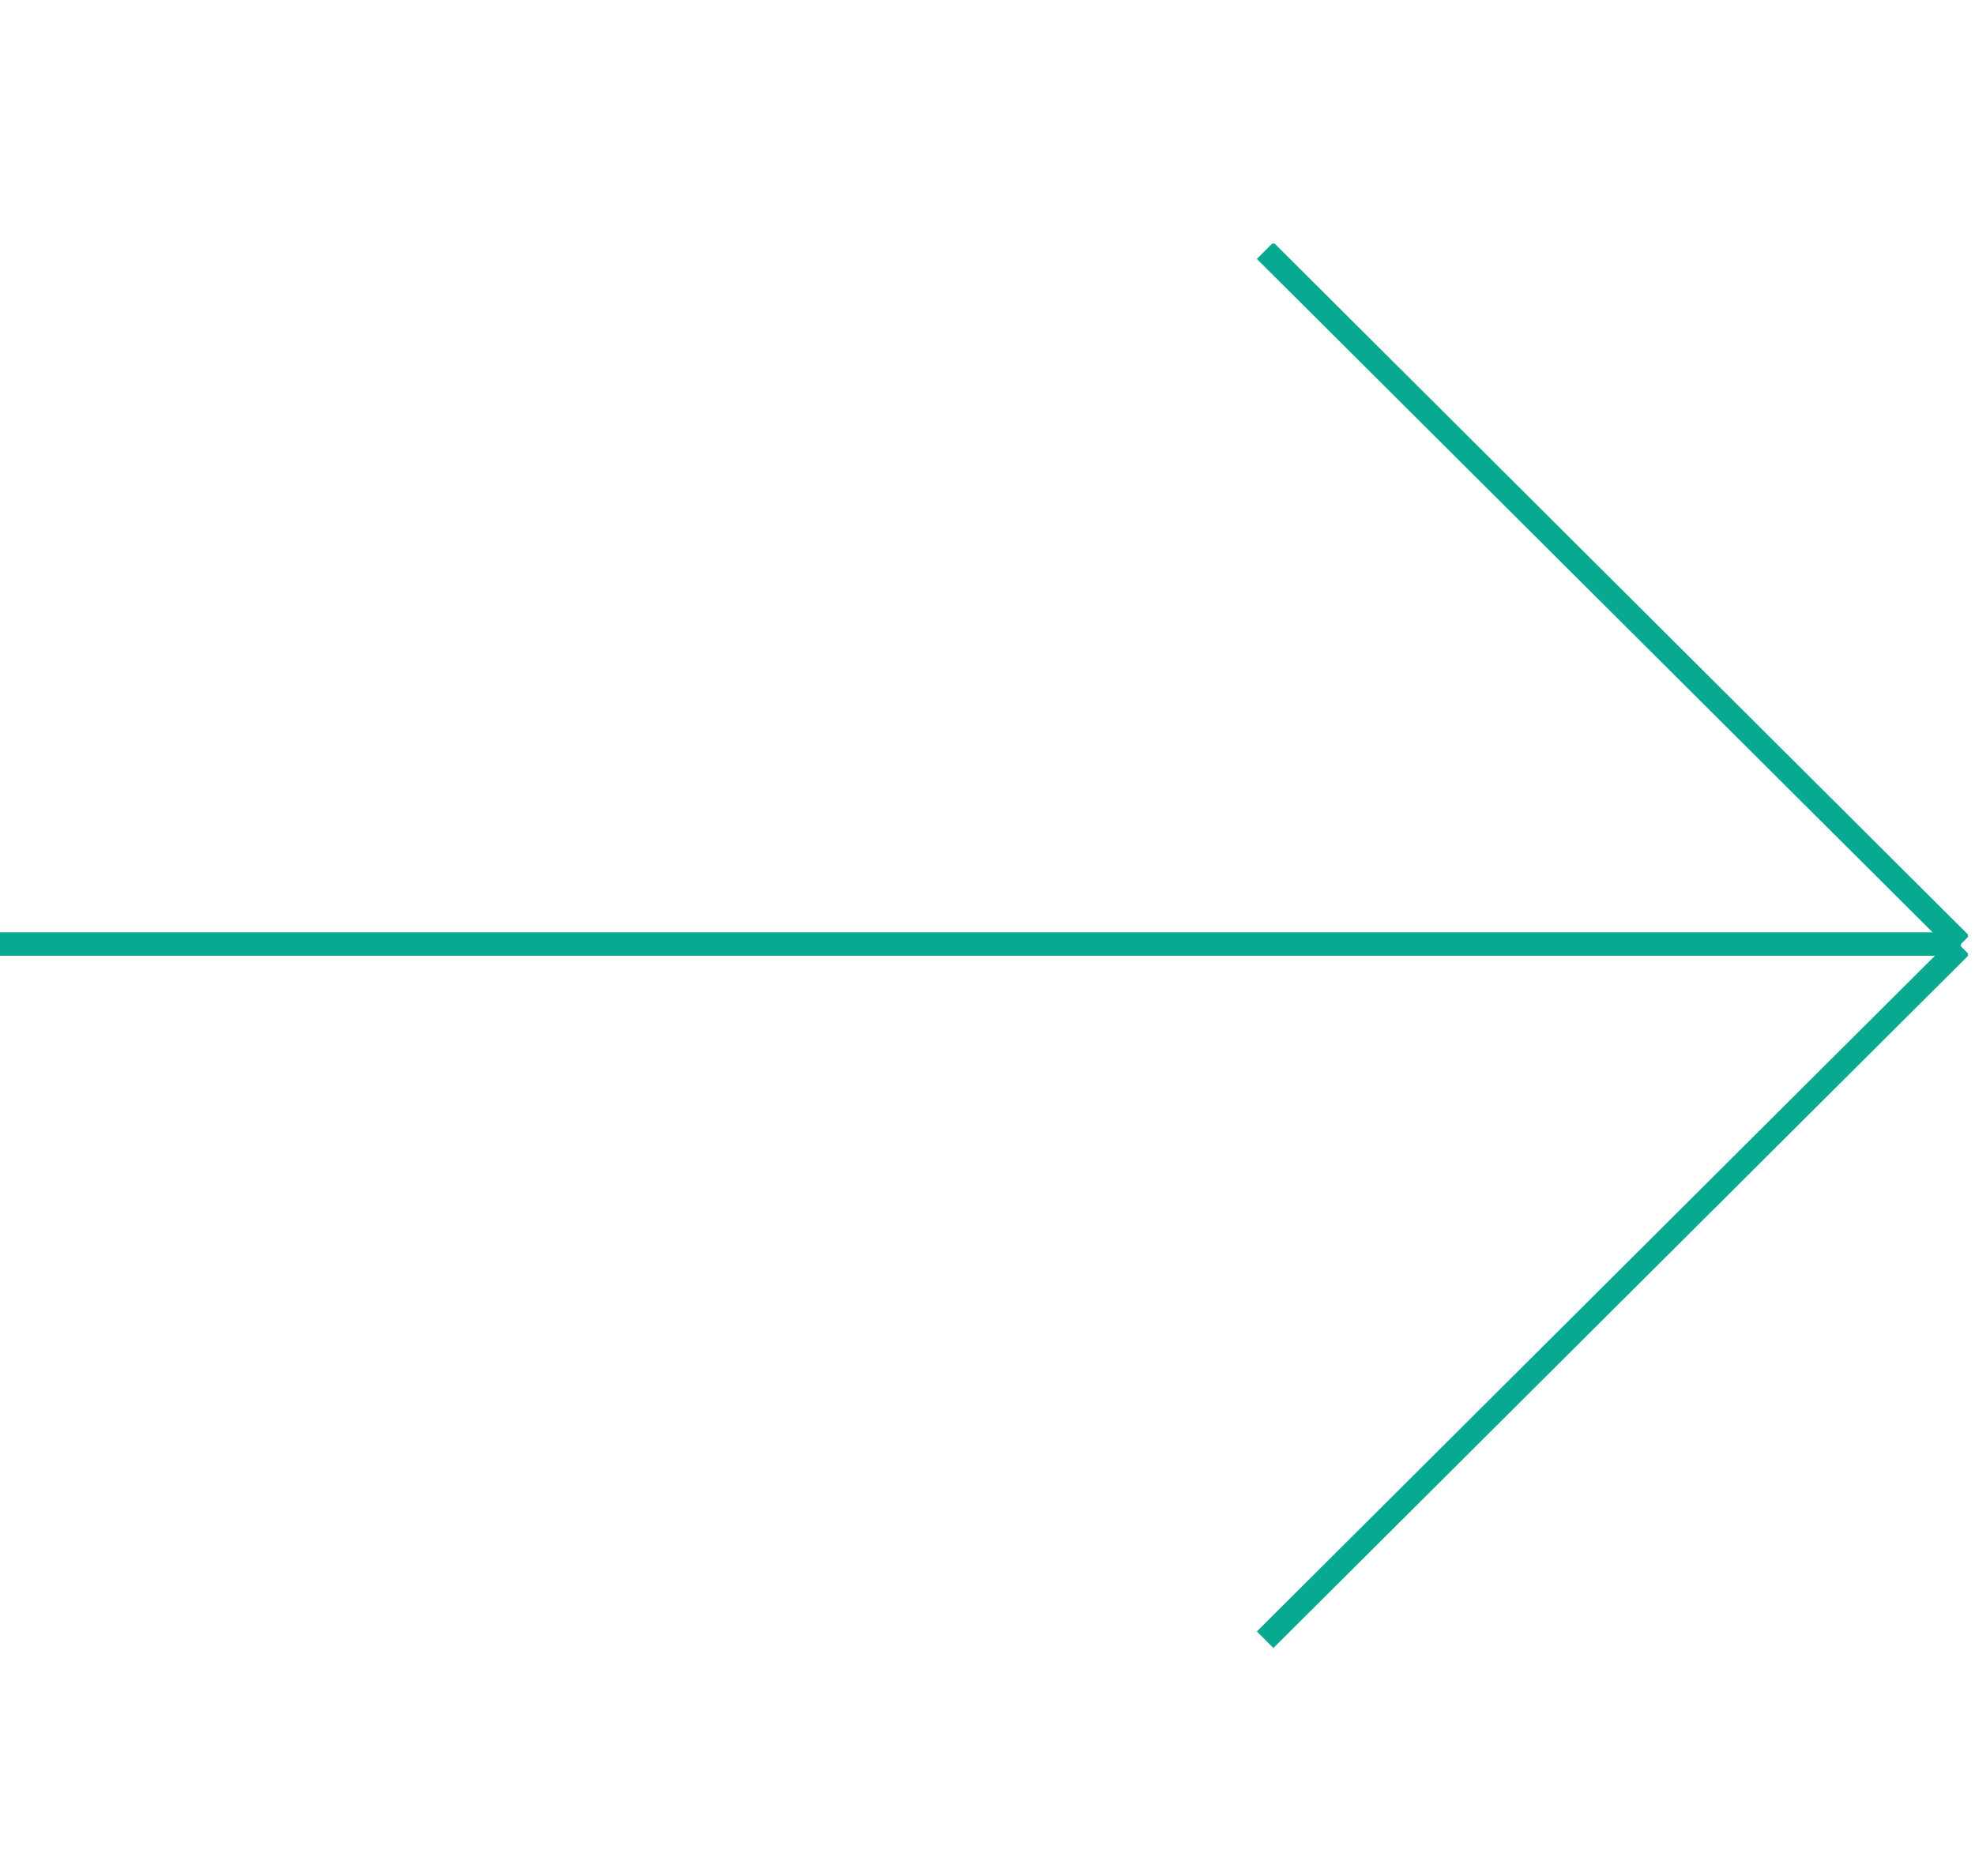 <?xml version="1.0" encoding="utf-8"?>
<!-- Generator: Adobe Illustrator 24.0.3, SVG Export Plug-In . SVG Version: 6.00 Build 0)  -->
<svg version="1.1" id="Livello_1" xmlns="http://www.w3.org/2000/svg" xmlns:xlink="http://www.w3.org/1999/xlink" x="0px" y="0px"
	 viewBox="0 0 84.3 80.1" style="enable-background:new 0 0 84.3 80.1;" xml:space="preserve">
<style type="text/css">
	.st0{clip-path:url(#SVGID_2_);fill:none;stroke:#07A990;stroke-miterlimit:10;}
	.st1{clip-path:url(#SVGID_4_);fill:none;stroke:#07A990;stroke-miterlimit:10;}
	.st2{clip-path:url(#SVGID_6_);fill:none;stroke:#07A990;stroke-miterlimit:10;}
</style>
<g>
	<g>
		<defs>
			<rect id="SVGID_1_" y="10.4" width="84" height="60"/>
		</defs>
		<clipPath id="SVGID_2_">
			<use xlink:href="#SVGID_1_"  style="overflow:visible;"/>
		</clipPath>
		<line class="st0" x1="0" y1="40.3" x2="83.7" y2="40.3"/>
	</g>
	<g>
		<defs>
			<rect id="SVGID_3_" y="10.4" width="84" height="60"/>
		</defs>
		<clipPath id="SVGID_4_">
			<use xlink:href="#SVGID_3_"  style="overflow:visible;"/>
		</clipPath>
		<line class="st1" x1="54" y1="10.7" x2="83.7" y2="40.3"/>
	</g>
	<g>
		<defs>
			<rect id="SVGID_5_" y="10.4" width="84" height="60"/>
		</defs>
		<clipPath id="SVGID_6_">
			<use xlink:href="#SVGID_5_"  style="overflow:visible;"/>
		</clipPath>
		<line class="st2" x1="83.7" y1="40.4" x2="54" y2="70"/>
	</g>
</g>
</svg>

